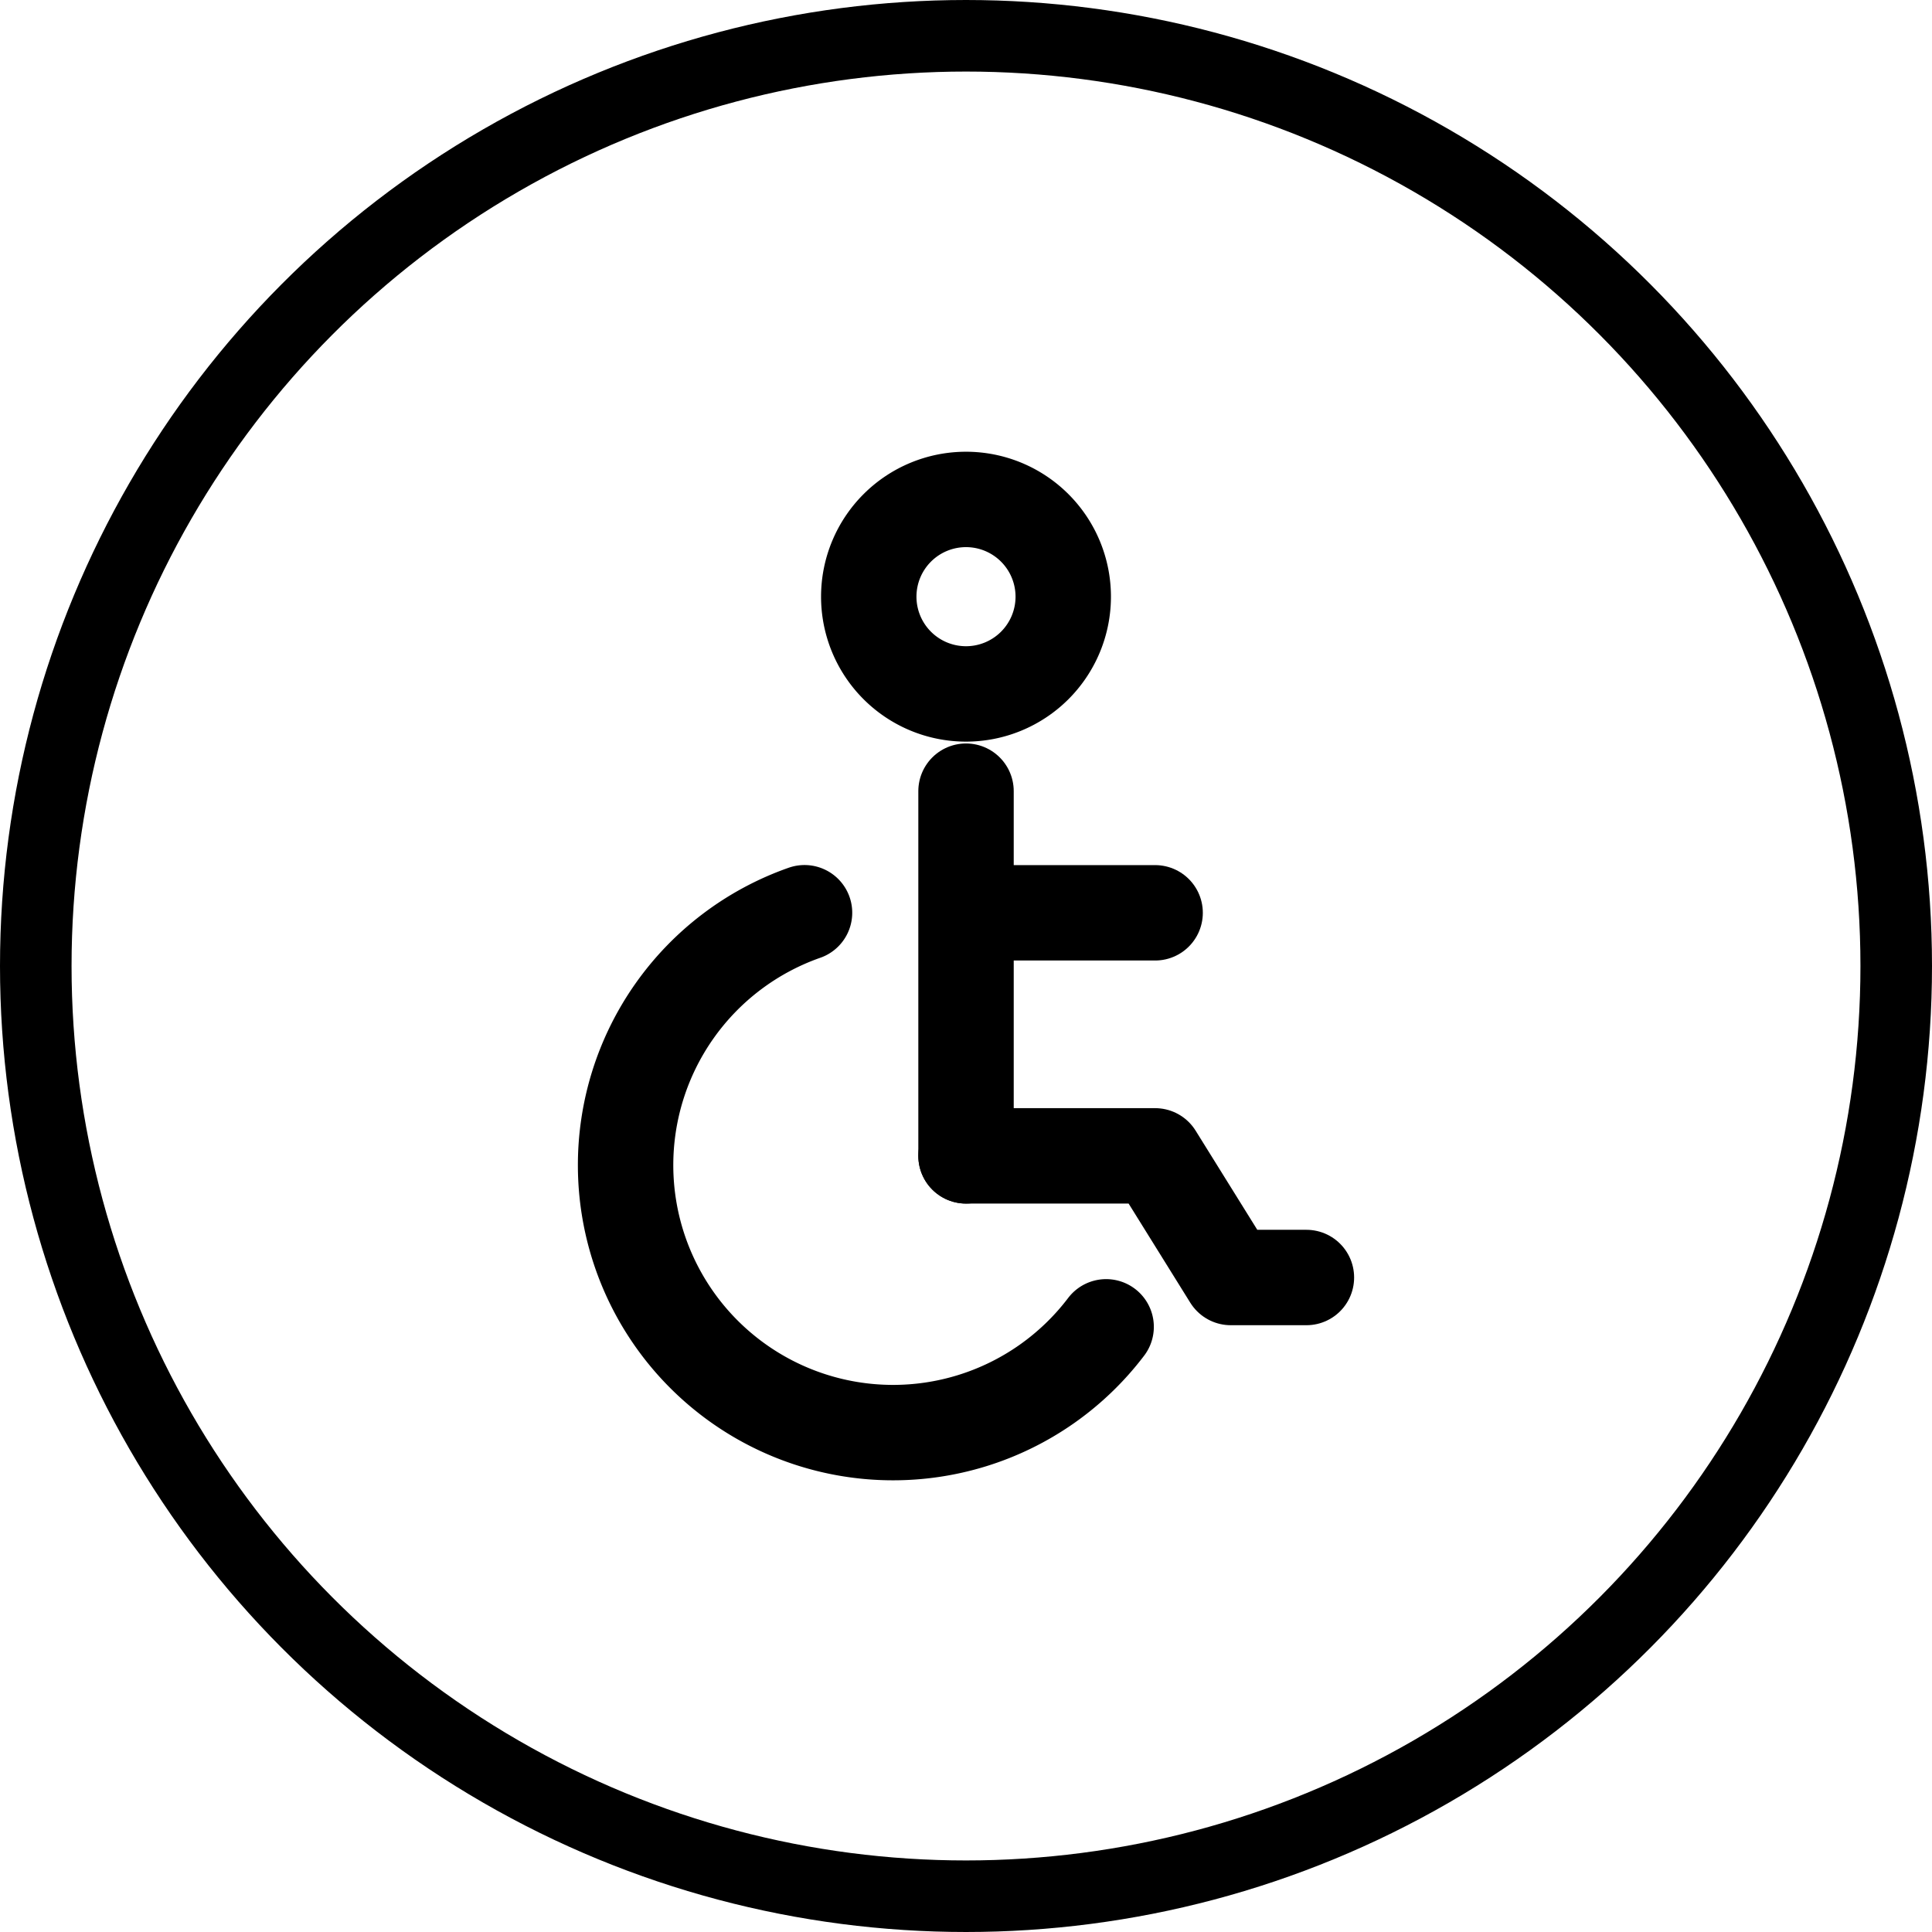 <svg xmlns="http://www.w3.org/2000/svg" width="81" height="81" viewBox="0 0 81 81">
    <g data-name="Group 307">
        <g data-name="Ellipse 26" style="stroke-width:3px;stroke:#000;fill:none">
            <circle cx="40.5" cy="40.5" r="40.5" style="stroke:none"/>
            <circle cx="40.5" cy="40.5" r="39" style="fill:none"/>
        </g>
        <path data-name="Path 40" d="M12 16h7.928l3.172 5.1h3.171" transform="translate(28.501 32.46)" style="stroke-linecap:round;stroke-linejoin:round;stroke-width:4px;stroke:#000;fill:none"/>
        <path data-name="Path 41" d="M12 8.5v5.1m0 10.19V13.6m0 0h7.928" transform="translate(28.501 24.67)" style="stroke-linecap:round;stroke-linejoin:round;stroke-width:4px;stroke:#000;fill:none"/>
        <path data-name="Path 42" d="M14.077 10.655a4.077 4.077 0 1 1 4.077-4.077 4.077 4.077 0 0 1-4.077 4.077z" transform="translate(26.423 18.438)" style="stroke-linecap:round;stroke-linejoin:round;stroke-width:4px;stroke:#000;fill:none"/>
        <path data-name="Path 43" d="M25.145 28.361A11.214 11.214 0 1 1 12.5 11" transform="translate(21.23 27.267)" style="stroke-linecap:round;stroke-linejoin:round;stroke-width:4px;stroke:#000;fill:none"/>
    </g>
</svg>

